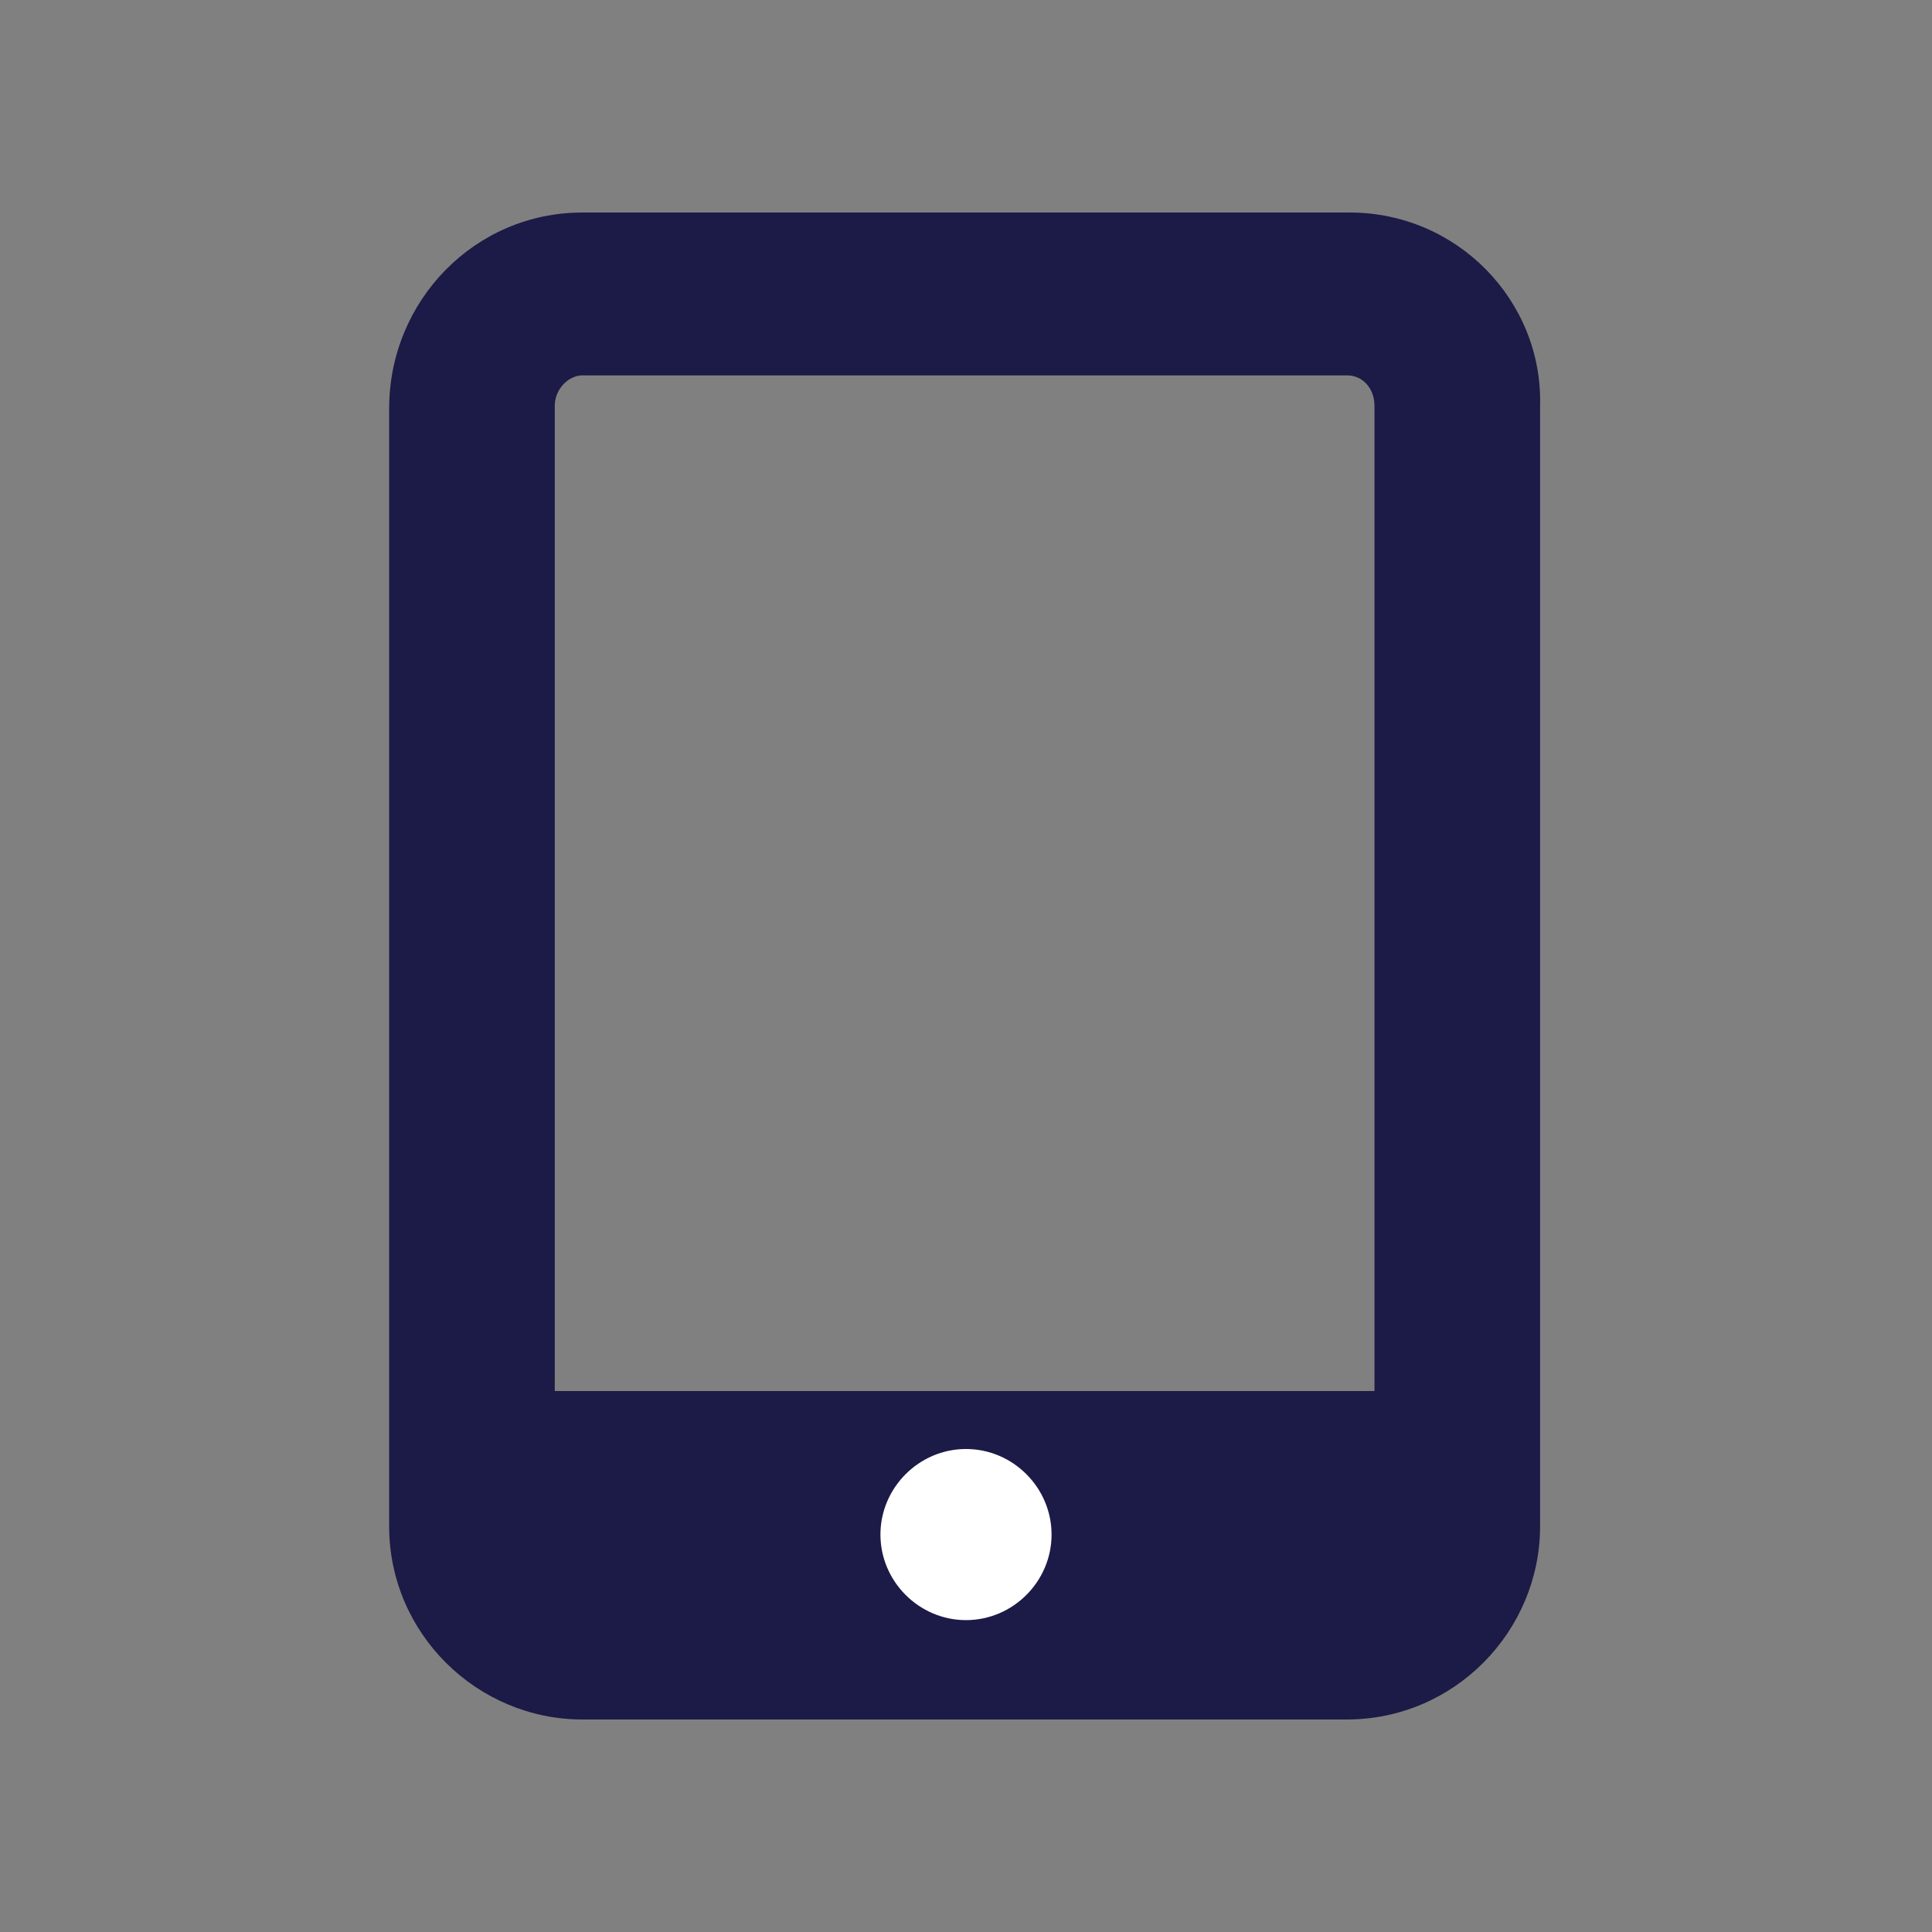 <?xml version="1.0" encoding="utf-8"?>
<!-- Generator: Adobe Illustrator 27.9.3, SVG Export Plug-In . SVG Version: 9.03 Build 53313)  -->
<svg version="1.1" id="レイヤー_1" xmlns="http://www.w3.org/2000/svg" xmlns:xlink="http://www.w3.org/1999/xlink" x="0px"
	 y="0px" viewBox="0 0 70 70" style="enable-background:new 0 0 70 70;" xml:space="preserve">
<rect x="0" y="0" width="70" height="70" fill="#808080" stroke="none"/>
<style type="text/css">
	.st0{fill:#1C1A46;}
	.st1{fill:#FFFFFF;}
</style>
<g>
	<path class="st0" d="M48.9,7.7H21.1c-3.9,0-7,3.2-7,7.1v40.5c0,3.9,3.2,7,7,7h27.7c3.9,0,7-3.2,7-7V14.7
		C55.9,10.9,52.8,7.7,48.9,7.7z M20.1,14.7c0-0.6,0.5-1.1,1-1.1h27.7c0.6,0,1,0.5,1,1.1v35.7H20.1V14.7z"/>
	<path class="st1" d="M38.1,55.6c0-1.7-1.4-3.1-3.1-3.1s-3.1,1.4-3.1,3.1s1.4,3.1,3.1,3.1S38.1,57.3,38.1,55.6z"/>
</g>
</svg>
